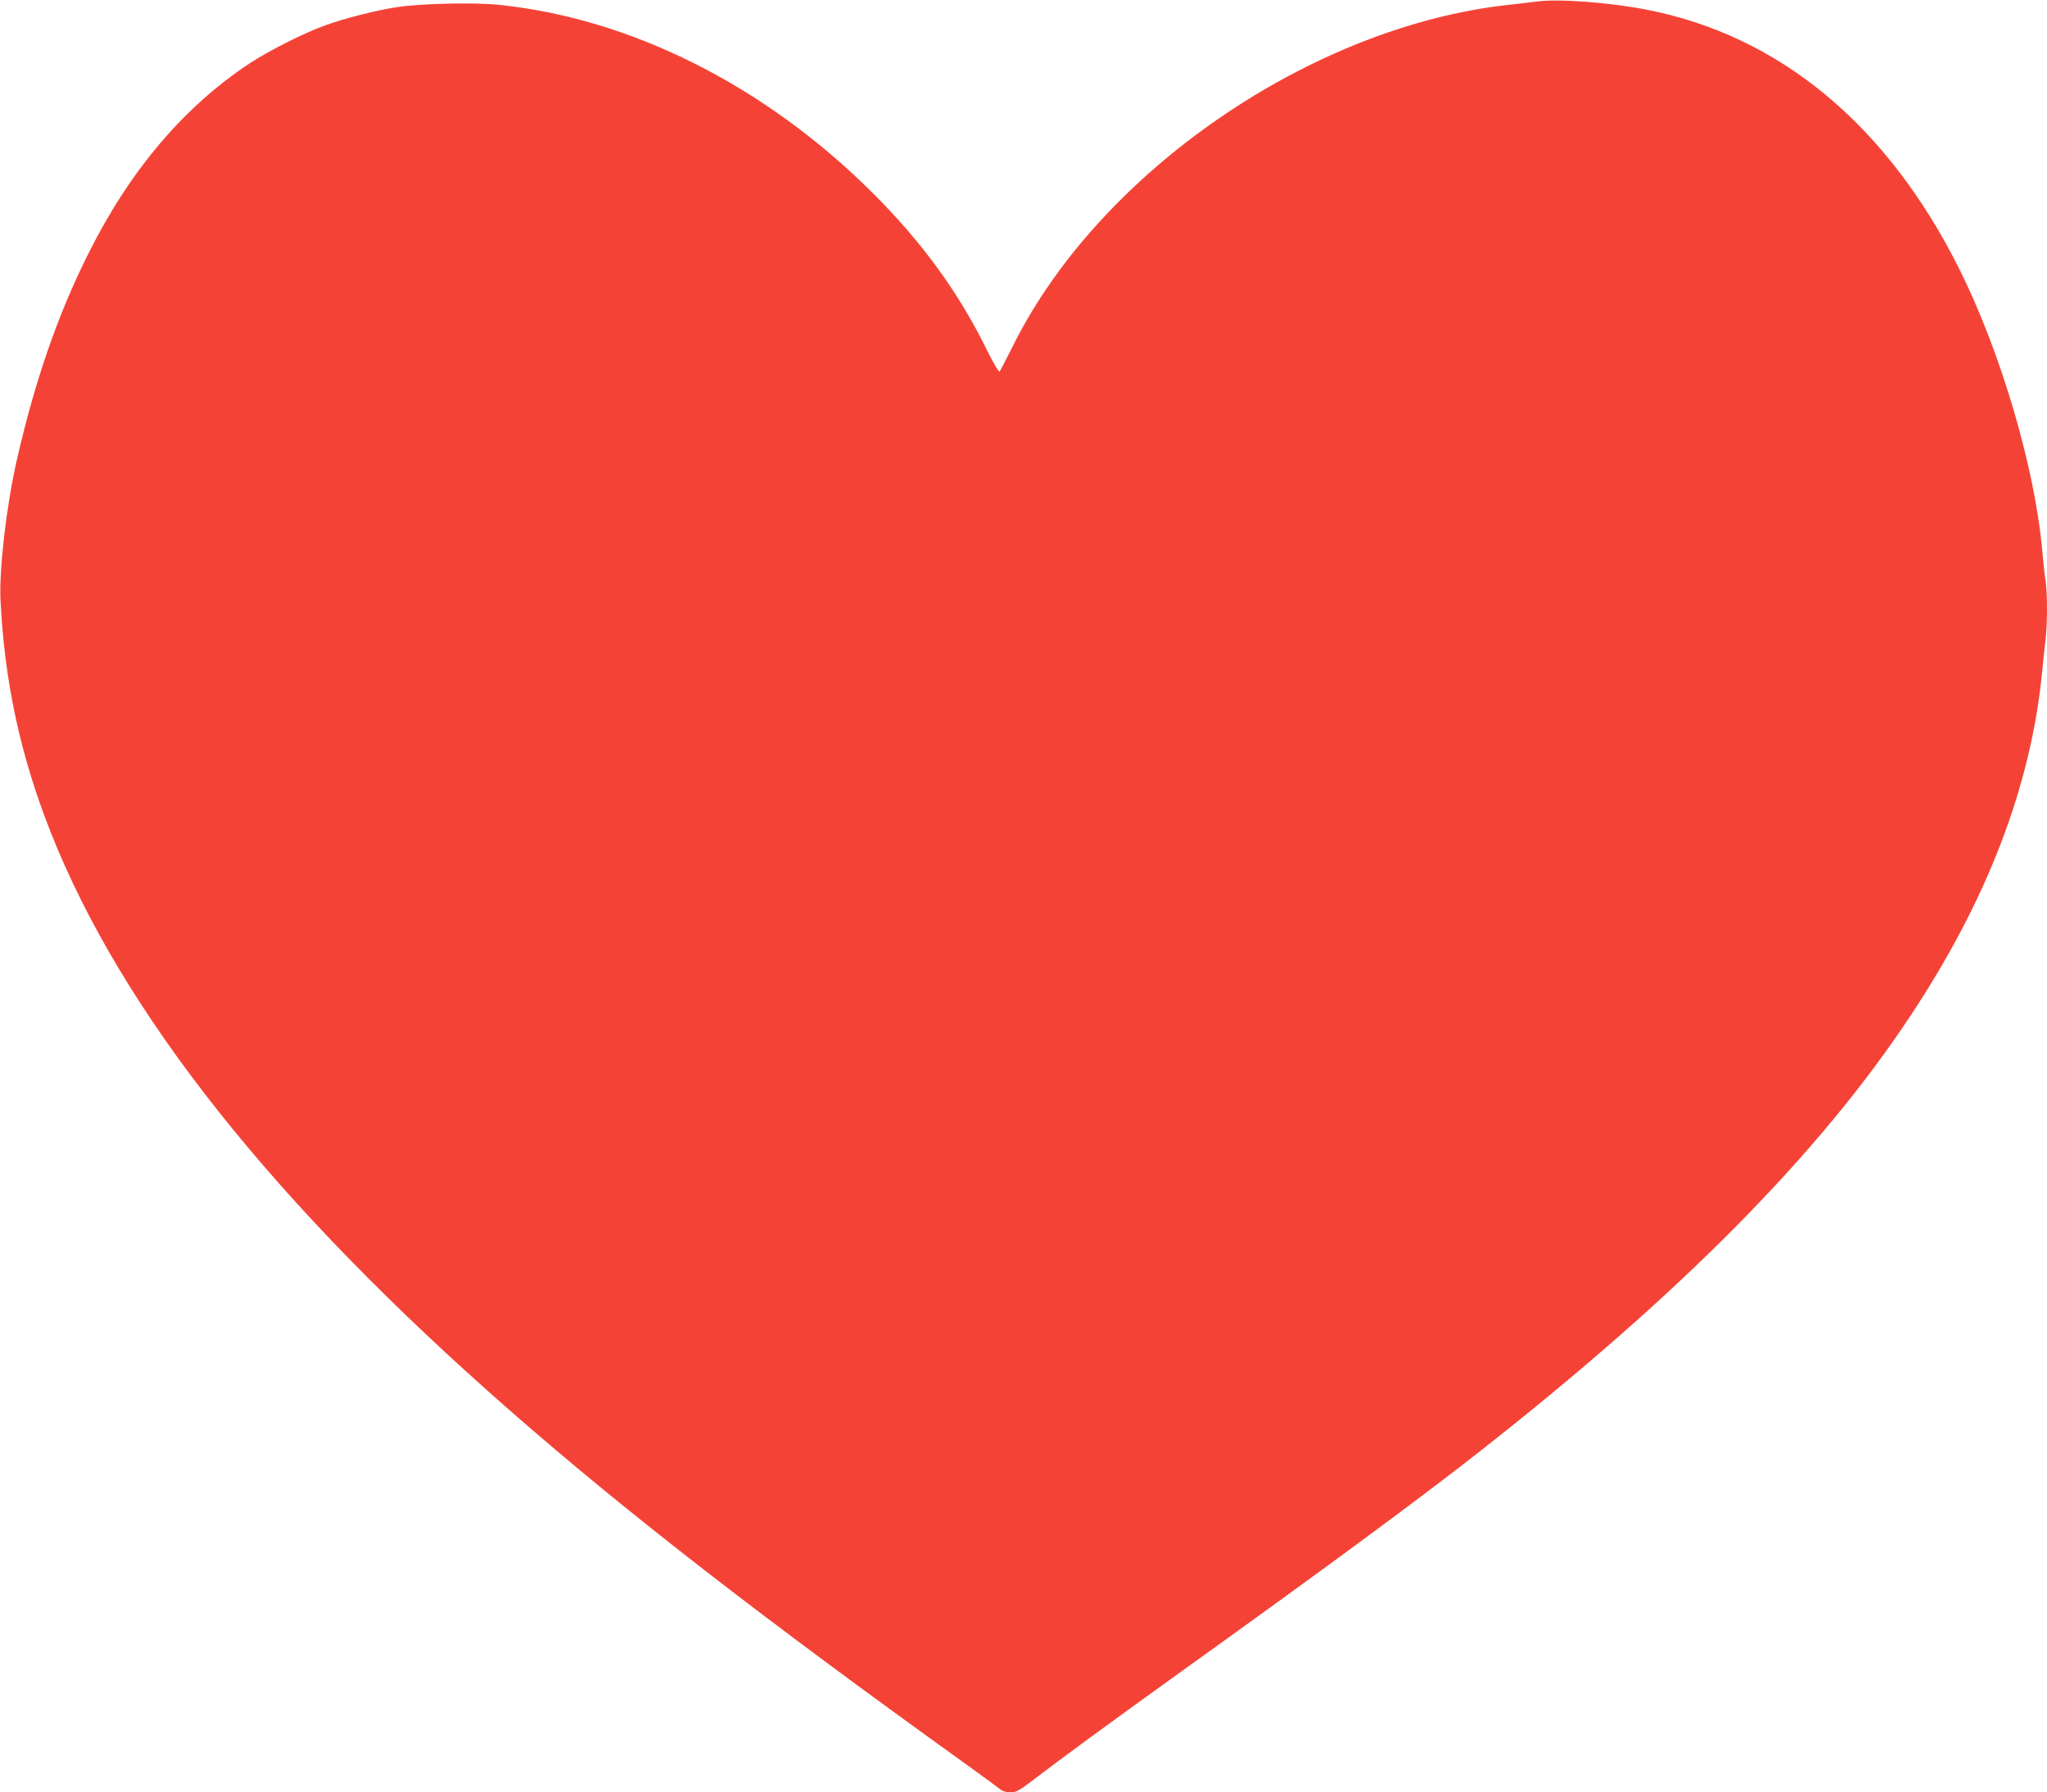 <?xml version="1.0" standalone="no"?>
<!DOCTYPE svg PUBLIC "-//W3C//DTD SVG 20010904//EN"
 "http://www.w3.org/TR/2001/REC-SVG-20010904/DTD/svg10.dtd">
<svg version="1.0" xmlns="http://www.w3.org/2000/svg"
 width="1280pt" height="1121pt" viewBox="0 0 1280 1121"
 preserveAspectRatio="xMidYMid meet">
<g transform="translate(0,1121) scale(0.1,-0.1)"
fill="#f44336" stroke="none">
<path d="M9605 11200 c-33 -4 -109 -14 -170 -20 -1232 -134 -2554 -1041 -3097
-2125 -44 -88 -83 -164 -88 -169 -4 -4 -40 56 -79 135 -174 356 -404 673 -711
979 -672 672 -1514 1096 -2343 1180 -151 16 -495 8 -637 -15 -127 -19 -334
-72 -450 -115 -129 -46 -352 -159 -470 -237 -411 -272 -748 -669 -1009 -1192
-190 -380 -333 -793 -446 -1289 -64 -280 -111 -682 -102 -872 25 -513 124
-975 314 -1455 447 -1129 1398 -2327 2873 -3618 726 -636 1585 -1302 2845
-2207 110 -79 209 -152 221 -162 13 -11 36 -18 62 -18 37 0 54 10 151 84 148
114 488 363 890 652 927 665 1509 1094 1891 1394 1259 988 2125 1864 2695
2725 483 728 755 1441 825 2155 6 63 15 153 21 200 12 109 12 283 0 368 -6 37
-15 123 -21 192 -47 519 -260 1242 -521 1763 -451 899 -1124 1456 -1955 1617
-238 46 -555 69 -689 50z"/>
</g>
</svg>
